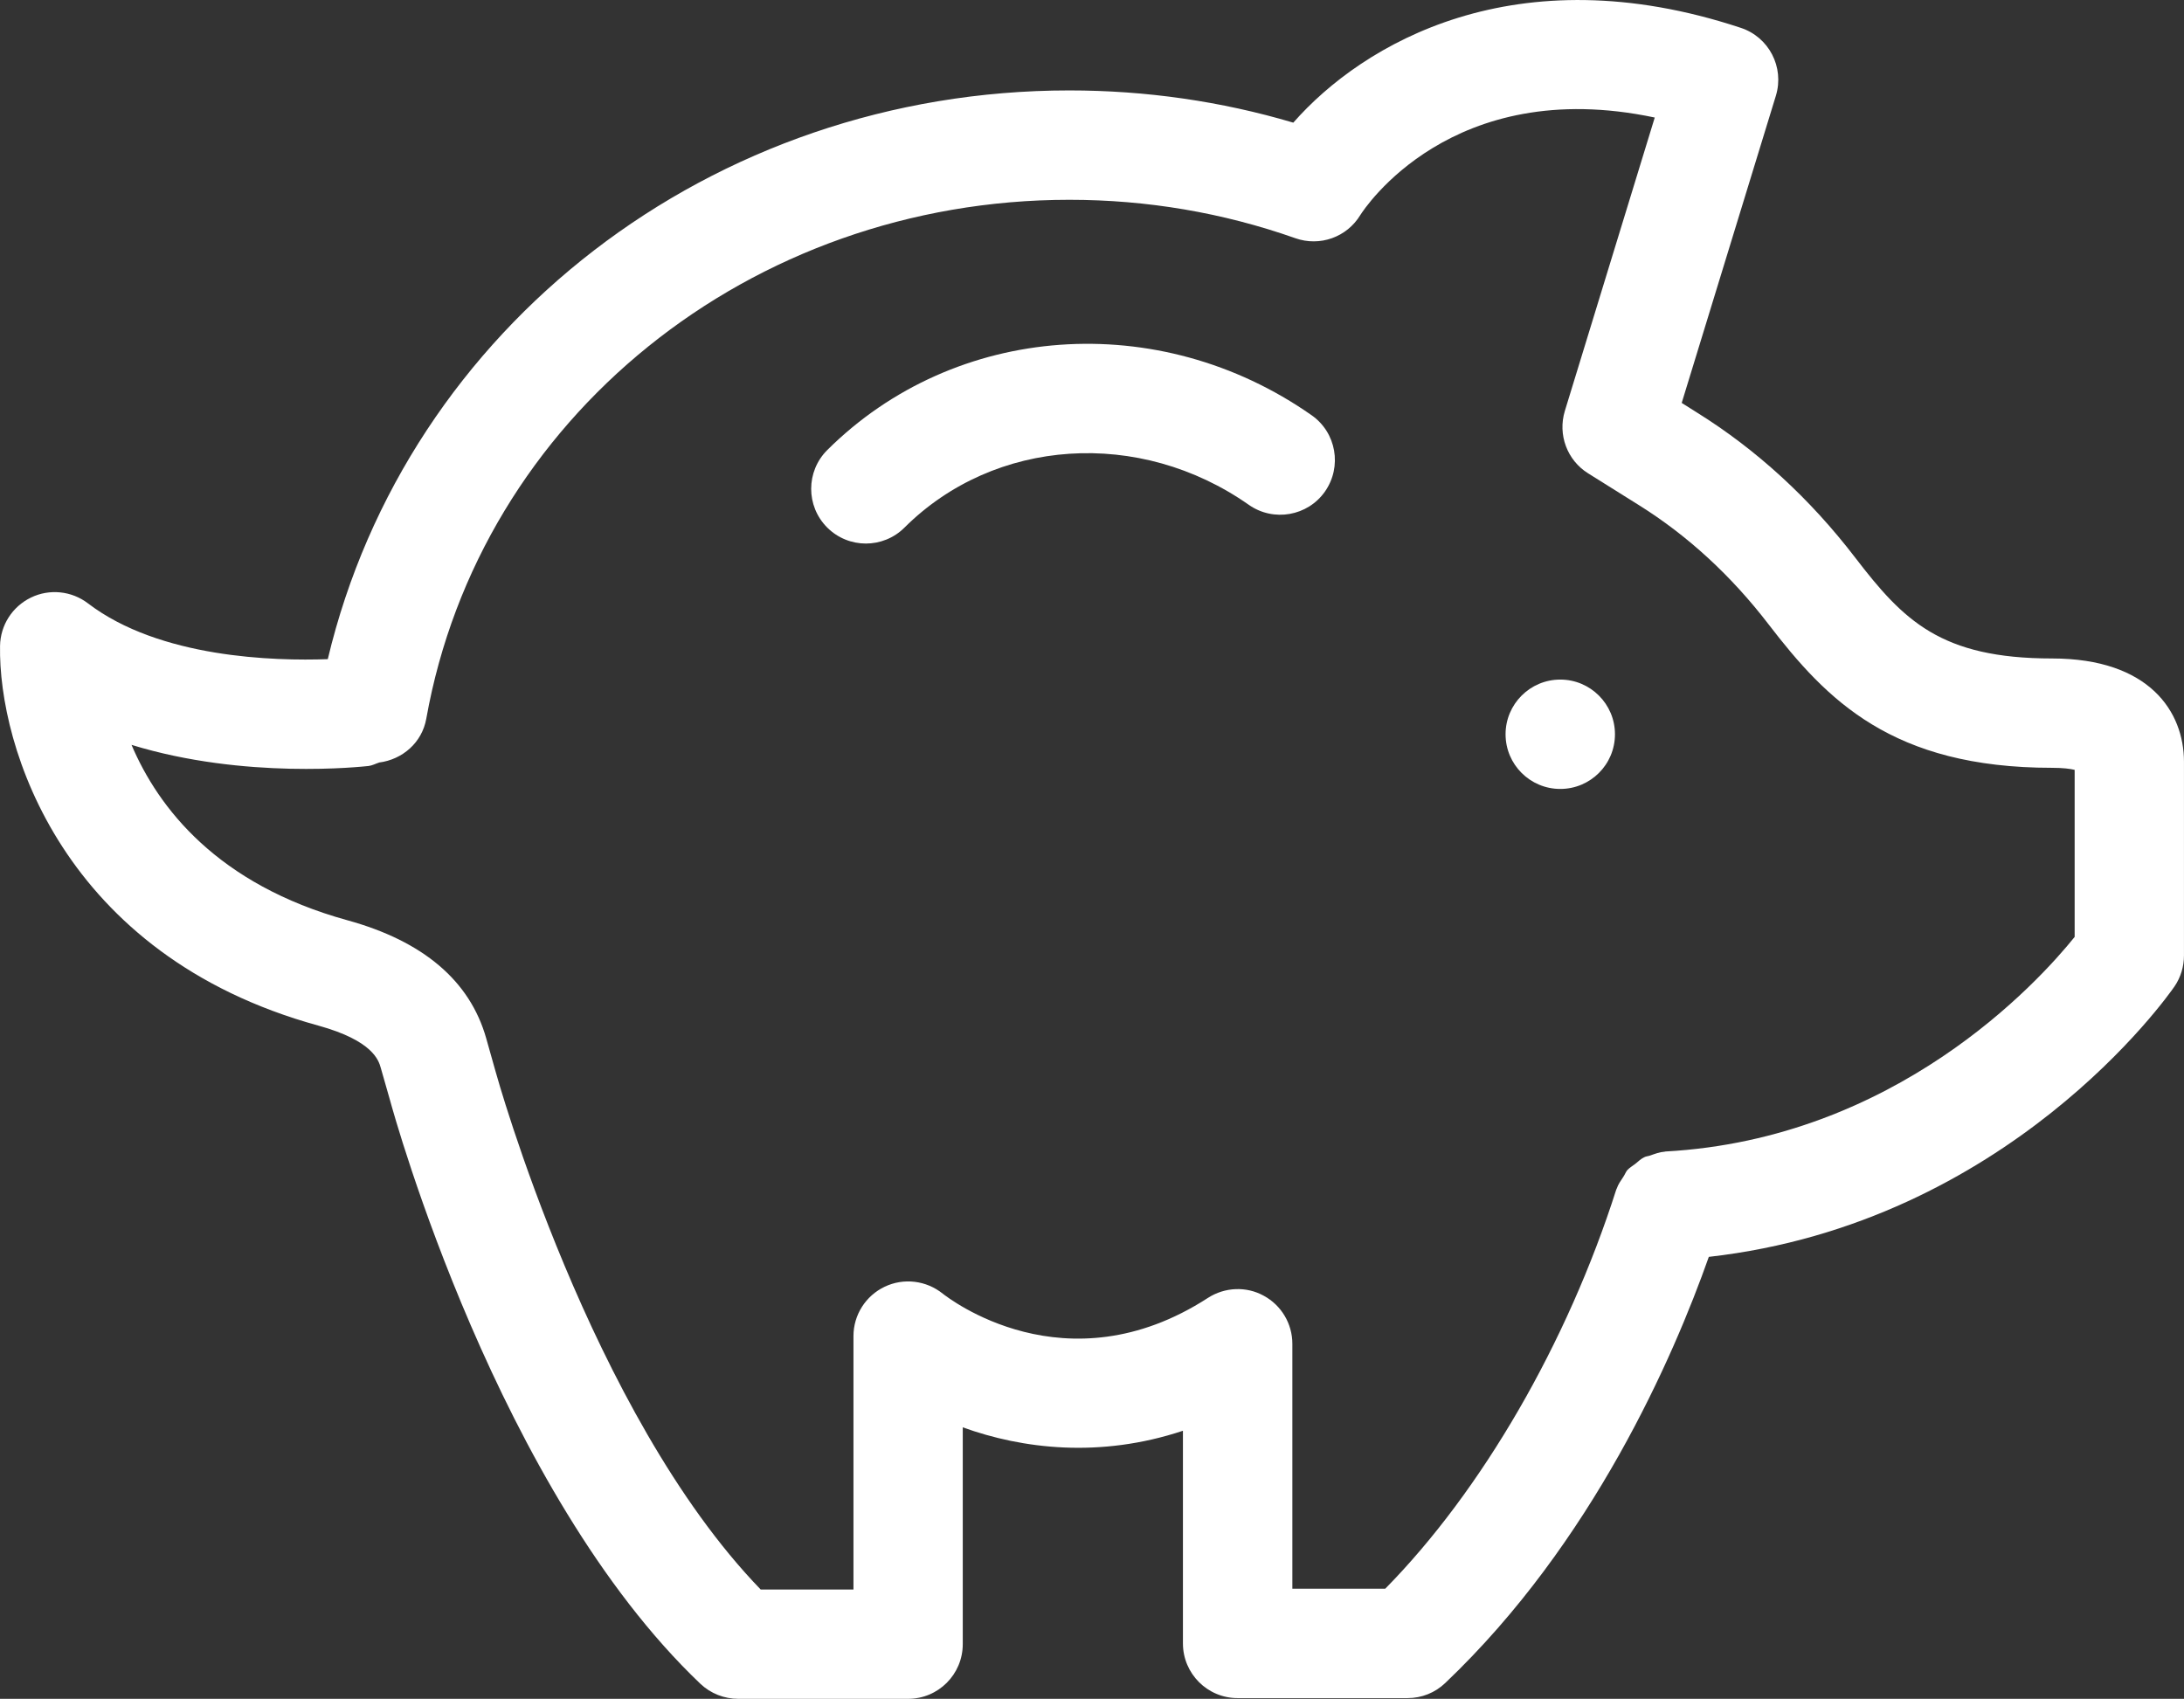 <?xml version="1.0" encoding="utf-8"?>
<!-- Generator: Adobe Illustrator 16.0.0, SVG Export Plug-In . SVG Version: 6.00 Build 0)  -->
<!DOCTYPE svg PUBLIC "-//W3C//DTD SVG 1.1//EN" "http://www.w3.org/Graphics/SVG/1.1/DTD/svg11.dtd">
<svg version="1.1" id="Layer_1" xmlns="http://www.w3.org/2000/svg" xmlns:xlink="http://www.w3.org/1999/xlink" x="0px" y="0px"
	 width="88.779px" height="69.064px" viewBox="0 0 88.779 69.064" enable-background="new 0 0 88.779 69.064" xml:space="preserve">
<rect x="0" y="0" width="88.779" height="69.064" fill="#333333" stroke="none"/>
<g>
	<defs>
		<rect id="SVGID_1_" width="88.779" height="69.064"/>
	</defs>
	<clipPath id="SVGID_2_">
		<use xlink:href="#SVGID_1_"  overflow="visible"/>
	</clipPath>
	<path clip-path="url(#SVGID_2_)" fill="#FFFFFF" d="M14.119,37.411c3.083,0.849,4.978,2.458,5.642,4.789l0.378,1.339
		c0.039,0.139,3.852,13.913,10.783,21.08h3.771V54.314c0-0.856,0.497-1.637,1.269-2.004c0.772-0.369,1.691-0.258,2.362,0.283
		c0.201,0.153,4.986,3.92,10.78,0.17c0.683-0.44,1.559-0.479,2.269-0.086c0.718,0.391,1.161,1.139,1.161,1.953v9.957h3.775
		c3.92-3.982,7.401-9.98,9.393-16.232c0.005-0.012,0.016-0.023,0.016-0.031c0.062-0.182,0.17-0.331,0.273-0.486
		c0.059-0.088,0.094-0.191,0.16-0.27c0.092-0.1,0.215-0.17,0.324-0.254c0.118-0.094,0.223-0.201,0.354-0.264
		c0.077-0.045,0.169-0.045,0.254-0.076c0.192-0.069,0.383-0.14,0.583-0.154c0.012,0,0.02-0.008,0.035-0.008
		c9.351-0.514,15.136-6.862,16.633-8.723v-6.792c-0.178-0.043-0.471-0.083-0.918-0.083c-6.508,0-9.162-2.758-11.523-5.832
		c-1.518-1.978-3.289-3.608-5.269-4.845l-2.065-1.293c-0.855-0.53-1.242-1.573-0.949-2.536l3.655-11.93
		c-8.263-1.745-11.817,3.726-11.968,3.963c-0.548,0.903-1.648,1.295-2.643,0.942c-2.938-1.036-6.025-1.561-9.187-1.561
		c-12.966,0-23.958,8.868-26.138,21.091c-0.174,0.982-0.973,1.663-1.914,1.785c-0.147,0.048-0.278,0.121-0.433,0.142
		c-0.27,0.026-5.029,0.558-9.636-0.859C6.435,32.841,8.832,35.952,14.119,37.411 M1.26,24.292c0.748-0.363,1.647-0.274,2.315,0.236
		c2.918,2.23,7.595,2.346,9.749,2.269c3.211-13.49,15.607-23.121,30.144-23.121c3.115,0,6.168,0.44,9.104,1.31
		C55.4,1.766,61.611-1.896,70.757,1.13c1.151,0.376,1.784,1.603,1.433,2.759L68.361,16.38l0.617,0.389
		c2.432,1.515,4.601,3.505,6.441,5.907c1.956,2.549,3.469,4.093,7.996,4.093c3.96,0,5.363,2.169,5.363,4.199v7.874
		c0,0.452-0.131,0.889-0.385,1.26c-0.277,0.404-6.77,9.621-18.93,10.994c-1.439,4.075-4.72,11.624-10.714,17.324
		c-0.413,0.397-0.961,0.614-1.532,0.614h-6.908c-1.227,0-2.223-0.996-2.223-2.223v-8.646c-3.377,1.123-6.53,0.737-8.95-0.139v8.813
		c0,1.231-0.995,2.224-2.222,2.224h-6.905c-0.571,0-1.119-0.216-1.536-0.609c-8.231-7.831-12.45-23.105-12.619-23.727l-0.375-1.312
		c-0.085-0.301-0.312-1.107-2.543-1.722C2.537,38.831-0.072,30.341,0.002,26.254C0.017,25.414,0.503,24.658,1.26,24.292"/>
	<path clip-path="url(#SVGID_2_)" fill="#FFFFFF" d="M53.317,16.881c1.007,0.704,1.246,2.092,0.544,3.099
		c-0.702,1.005-2.092,1.247-3.096,0.544c-4.445-3.12-10.334-2.729-14.001,0.927c-0.431,0.43-1.003,0.646-1.566,0.646
		c-0.571,0-1.143-0.22-1.575-0.654c-0.868-0.871-0.864-2.279,0.004-3.146C38.825,13.124,47.104,12.528,53.317,16.881"/>
	<path clip-path="url(#SVGID_2_)" fill="#FFFFFF" d="M63.425,27.627c1.227,0,2.223,0.998,2.223,2.223
		c0,1.229-0.996,2.223-2.223,2.223c-1.228,0-2.224-0.994-2.224-2.223C61.201,28.625,62.197,27.627,63.425,27.627"/>
</g>
</svg>
